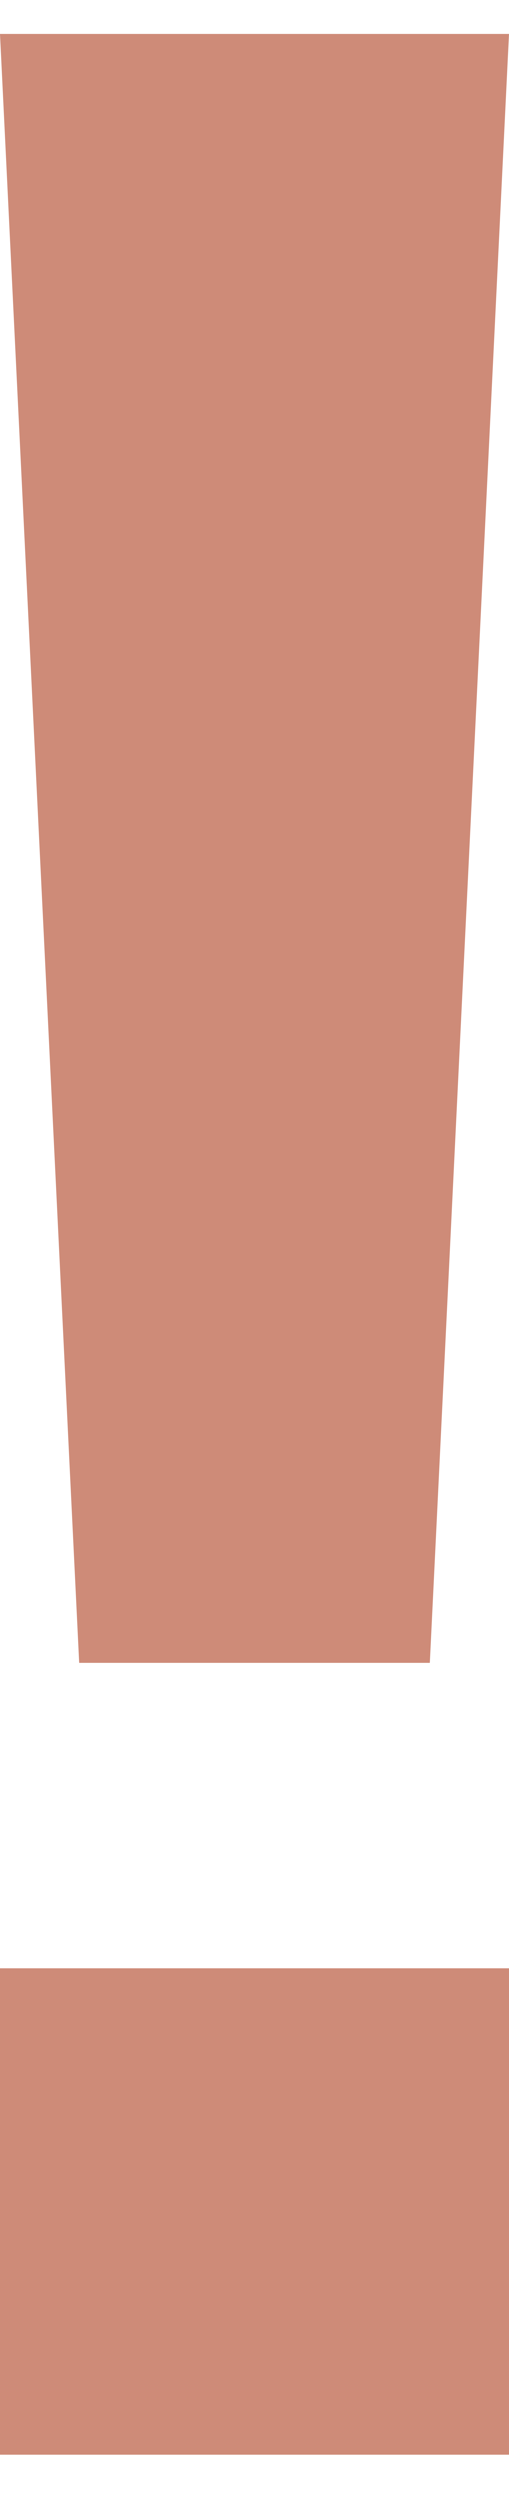 <?xml version="1.0" encoding="utf-8"?>
<!-- Generator: Adobe Illustrator 28.2.0, SVG Export Plug-In . SVG Version: 6.00 Build 0)  -->
<svg version="1.1" xmlns="http://www.w3.org/2000/svg" xmlns:xlink="http://www.w3.org/1999/xlink" x="0px" y="0px"
	 viewBox="0 0 4.5 22.1" style="enable-background:new 0 0 4.5 22.1;" xml:space="preserve">
<style type="text/css">
	.st0{display:none;}
	.st1{display:inline;fill:#846B28;}
	.st2{display:inline;fill:#51B333;}
	.st3{display:inline;fill:#D79478;}
	.st4{display:inline;}
	.st5{fill:#D79478;}
	.st6{fill:#CE8B78;}
</style>
<g id="レイヤー_1" class="st0">
	<g id="レイヤー_3">
		<rect x="-2.8" y="0.4" class="st1" width="10" height="21.4"/>
		<rect x="-2.8" y="0" class="st2" width="10" height="22.1"/>
	</g>
	<g id="レイヤー_1_00000032641951876907579720000009259081089744396682_">
		<path class="st3" d="M7.6,15.5L7.6,15.5L7.7,0.4h3.8v21.4H7.8l-11-16.6h-0.1v16.6h-3.8V0.4h4.6L7.6,15.5z"/>
	</g>
	<g id="レイヤー_2_00000136371172877108245910000011581948550676421514_">
		<path class="st3" d="M-5.6,21.8V0.4H9.8v3.1H-1.7v6H8.5v3.1H-1.7v6H9.9v3.1L-5.6,21.8L-5.6,21.8z"/>
	</g>
	<g id="レイヤー_4" class="st4">
		<path class="st5" d="M2.2,5.2L2.2,5.2l-4.3,16.5h-4.3l-5.9-21.3h4.1L-3.9,17h0.1L0.4,0.4h4L8.5,17h0.1l4.3-16.6h3.8l-5.9,21.4H6.4
			L2.2,5.2z"/>
	</g>
	<g id="レイヤー_5">
		<path class="st3" d="M0,17.4h4.5v4.3H0C0,21.7,0,17.4,0,17.4z M4.4,0.4L3.7,14.8h-3L0,0.4H4.4z"/>
	</g>
	<g id="レイヤー_6">
		<path class="st3" d="M2.8,0c5.2,0,8.1,2.8,8.9,7H7.8c-0.5-2.4-2.1-3.9-5-3.9c-4,0-6.3,3-6.3,7.9s2.2,8,6.2,8C5.8,19,8,17.1,8,14.5
			v-0.7H3.9v-2.9H12v10.9H8.9l-0.3-3.1c-0.8,2-3.5,3.4-6.1,3.4c-6,0-10-4.5-10-11.1C-7.6,4.4-3.3,0,2.8,0z"/>
	</g>
</g>
<g id="レイヤー_3_00000174563074370547861170000005718897858519175319_">
</g>
<g id="レイヤー_2">
	<path class="st6" d="M0,17.4h4.5v4.3H0V17.4z M4.5,0.3L3.8,14.7H0.7L0,0.3H4.5z"/>
</g>
</svg>
